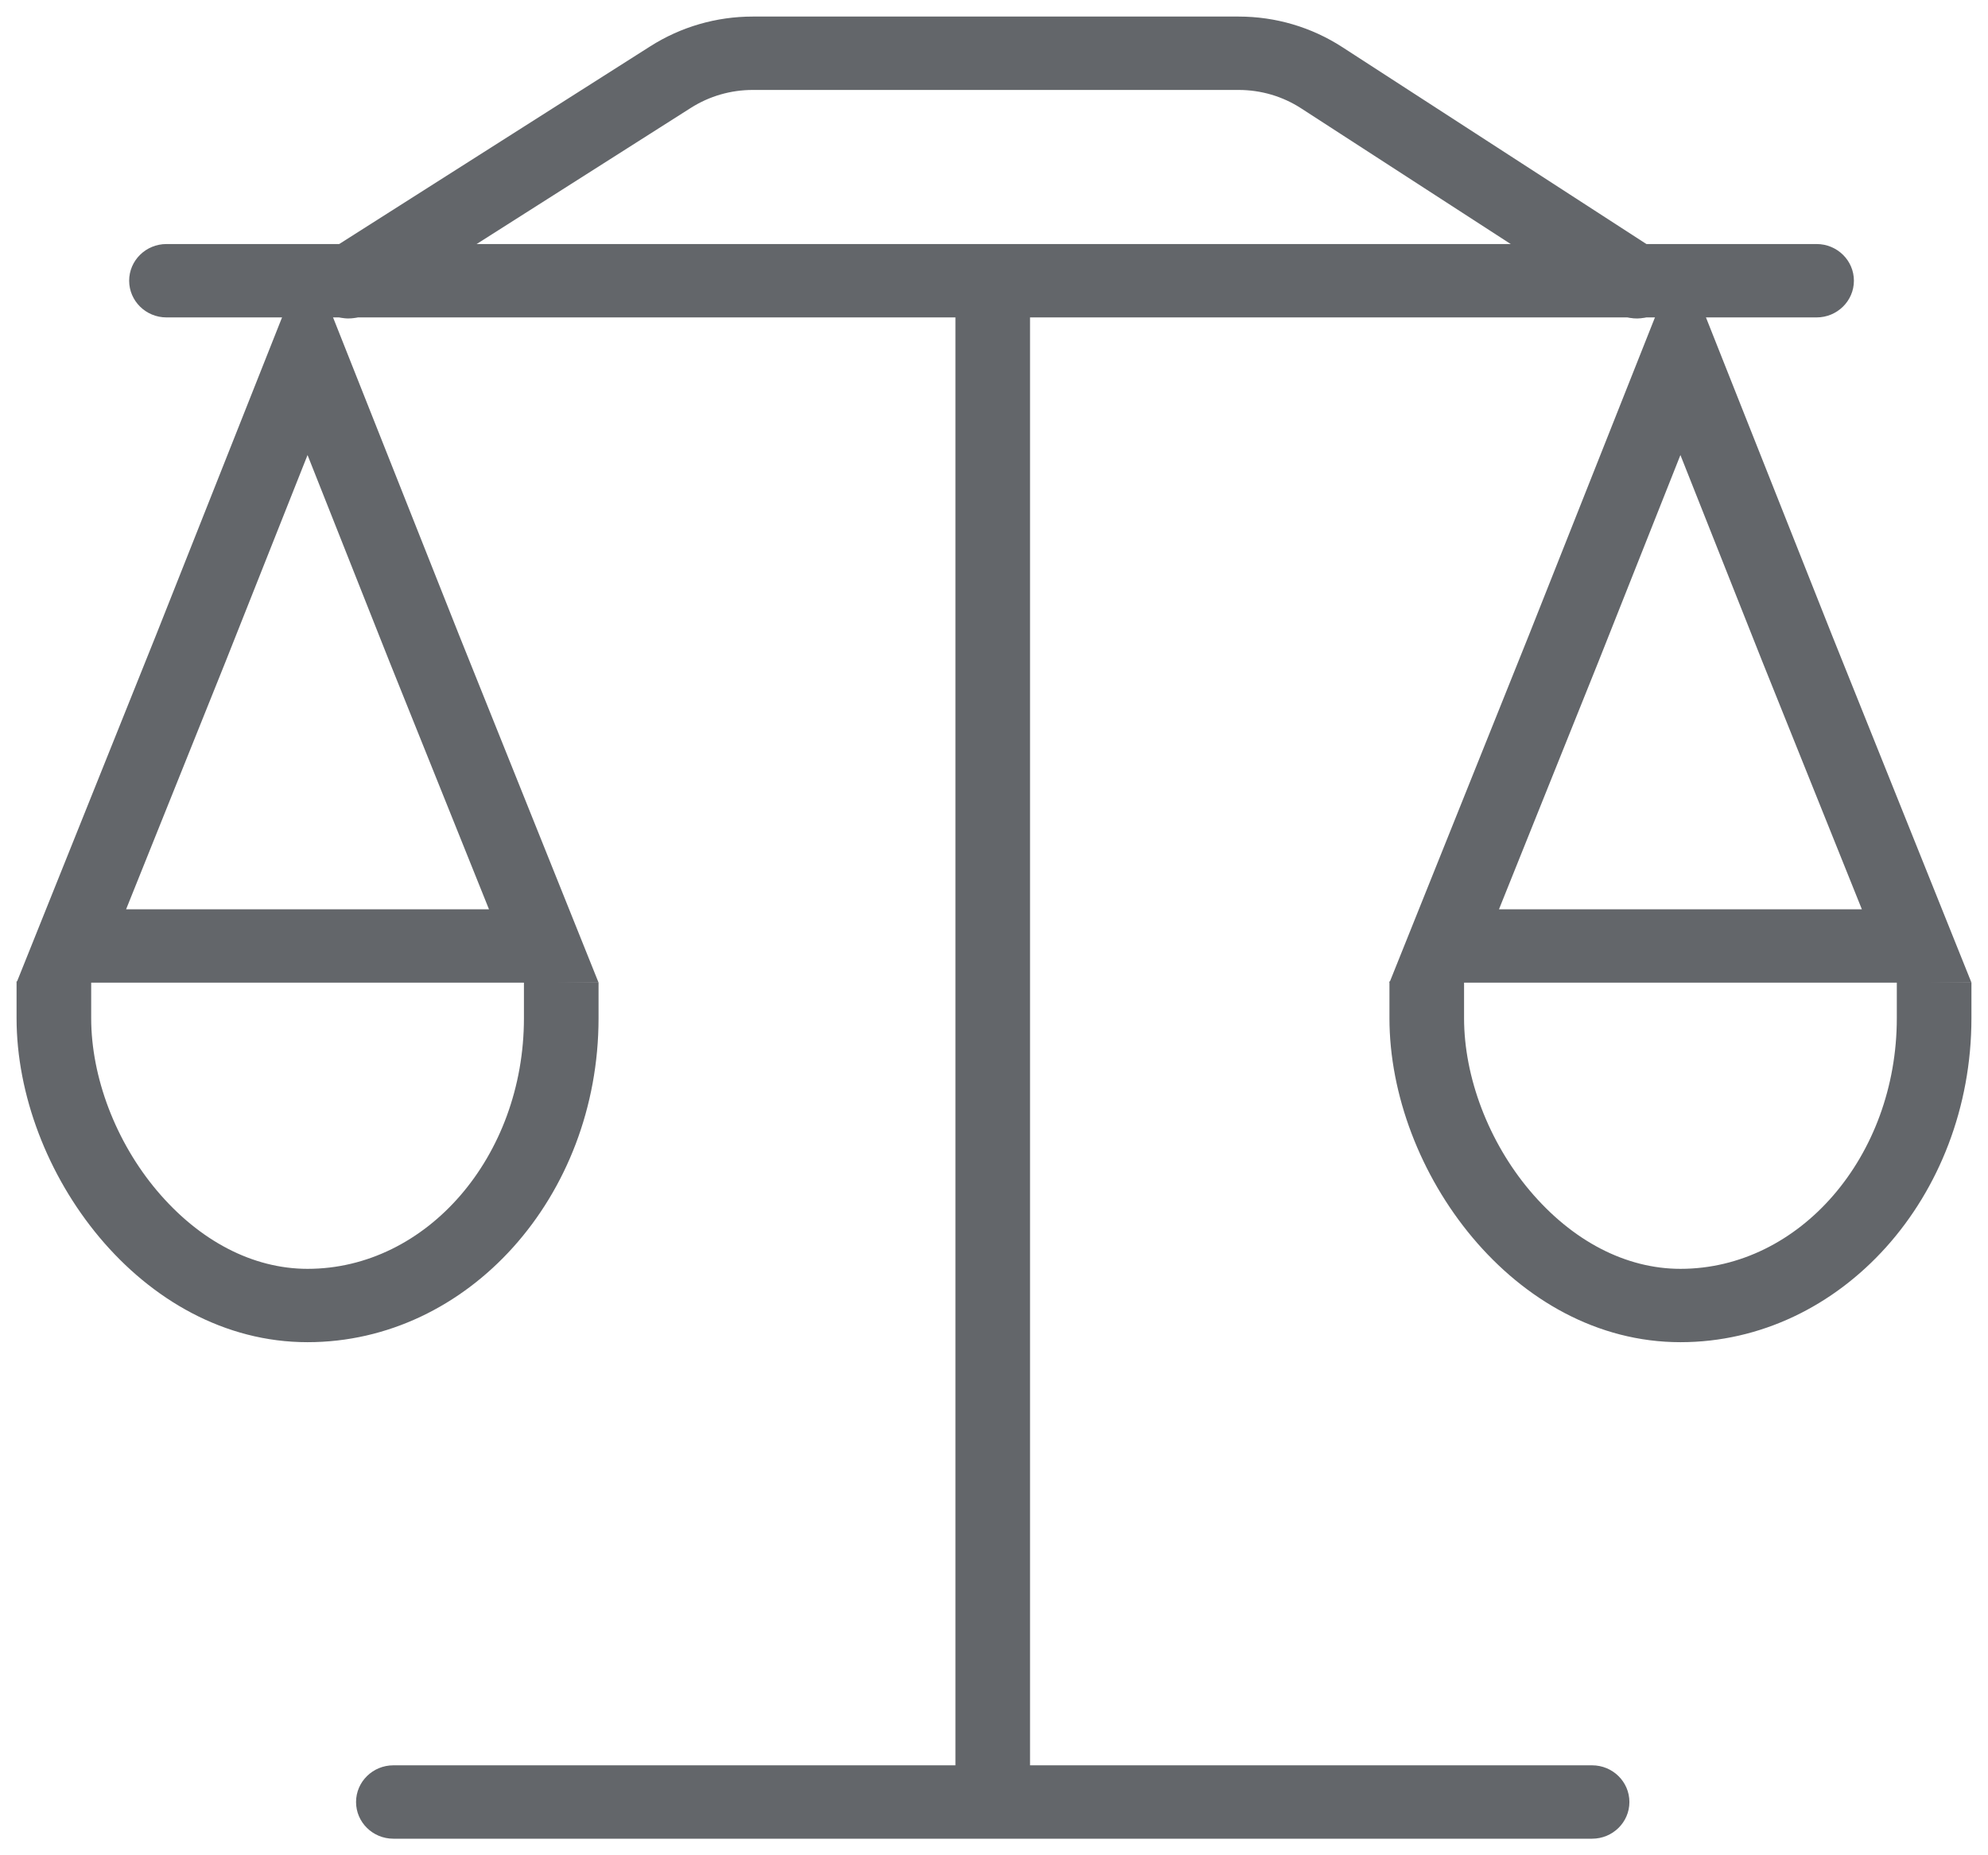 <svg width="60" height="56" viewBox="0 0 60 56" fill="none" xmlns="http://www.w3.org/2000/svg">
<g id="Layer_1" clip-path="url(#clip0_1135_3362)">
<path id="Vector" d="M54.826 9.581H5.024C4.403 9.581 3.898 9.084 3.898 8.473C3.898 7.862 4.403 7.366 5.024 7.366H54.827C55.448 7.366 55.953 7.862 55.953 8.473C55.953 9.084 55.448 9.581 54.827 9.581H54.826Z" fill="#63666A"/>
<path id="Vector_2" d="M48.05 55.5H11.872C11.251 55.5 10.746 55.004 10.746 54.393C10.746 53.781 11.251 53.285 11.872 53.285H48.051C48.673 53.285 49.177 53.781 49.177 54.393C49.177 55.004 48.673 55.5 48.051 55.5H48.05Z" fill="#63666A"/>
<path id="Vector_3" d="M29.962 55.279C29.34 55.279 28.836 54.782 28.836 54.171V8.477C28.836 7.866 29.34 7.369 29.962 7.369C30.583 7.369 31.088 7.866 31.088 8.477V54.171C31.088 54.782 30.583 55.279 29.962 55.279Z" fill="#63666A"/>
<path id="Vector_4" d="M10.521 9.613C10.152 9.613 9.79 9.434 9.575 9.107C9.237 8.593 9.387 7.908 9.909 7.575L19.629 1.396C20.552 0.81 21.619 0.5 22.717 0.5H37.383C38.499 0.5 39.581 0.819 40.512 1.422L50.022 7.581C50.541 7.917 50.685 8.604 50.343 9.115C50.001 9.626 49.303 9.767 48.783 9.431L39.273 3.272C38.711 2.907 38.057 2.715 37.383 2.715H22.717C22.054 2.715 21.409 2.902 20.851 3.256L11.131 9.435C10.941 9.555 10.73 9.612 10.52 9.612L10.521 9.613Z" fill="#63666A"/>
<path id="Vector_5" d="M50.718 40.513C45.691 40.513 41.935 35.349 41.935 30.732V29.624H44.187V30.732C44.187 32.518 44.929 34.464 46.17 35.937C47.454 37.46 49.069 38.299 50.718 38.299C54.318 38.299 57.248 34.904 57.248 30.732V29.624L59.5 29.661V30.732C59.5 36.125 55.56 40.513 50.718 40.513Z" fill="#63666A"/>
<path id="Vector_6" d="M59.5 29.661H41.935L46.142 19.177L50.718 7.64L55.295 19.181L59.501 29.661H59.5ZM45.242 27.446H56.193L53.198 19.991L50.717 13.735L48.237 19.986L45.241 27.446H45.242Z" fill="#63666A"/>
<path id="Vector_7" d="M9.282 40.513C4.256 40.513 0.5 35.349 0.5 30.732V29.624H2.752V30.732C2.752 32.518 3.494 34.464 4.735 35.937C6.019 37.46 7.634 38.299 9.282 38.299C12.883 38.299 15.813 34.904 15.813 30.732V29.624L18.065 29.661V30.732C18.065 36.125 14.125 40.513 9.282 40.513Z" fill="#63666A"/>
<path id="Vector_8" d="M18.065 29.661H0.5L4.707 19.177L9.282 7.64L13.86 19.181L18.066 29.661H18.065ZM3.807 27.446H14.758L11.762 19.991L9.282 13.735L6.802 19.986L3.806 27.446H3.807Z" fill="#63666A"/>
</g>
<defs>
<clipPath id="clip0_1135_3362">
<rect width="59" height="55" fill="white" transform="translate(0.5 0.5)"/>
</clipPath>
</defs>
</svg>
